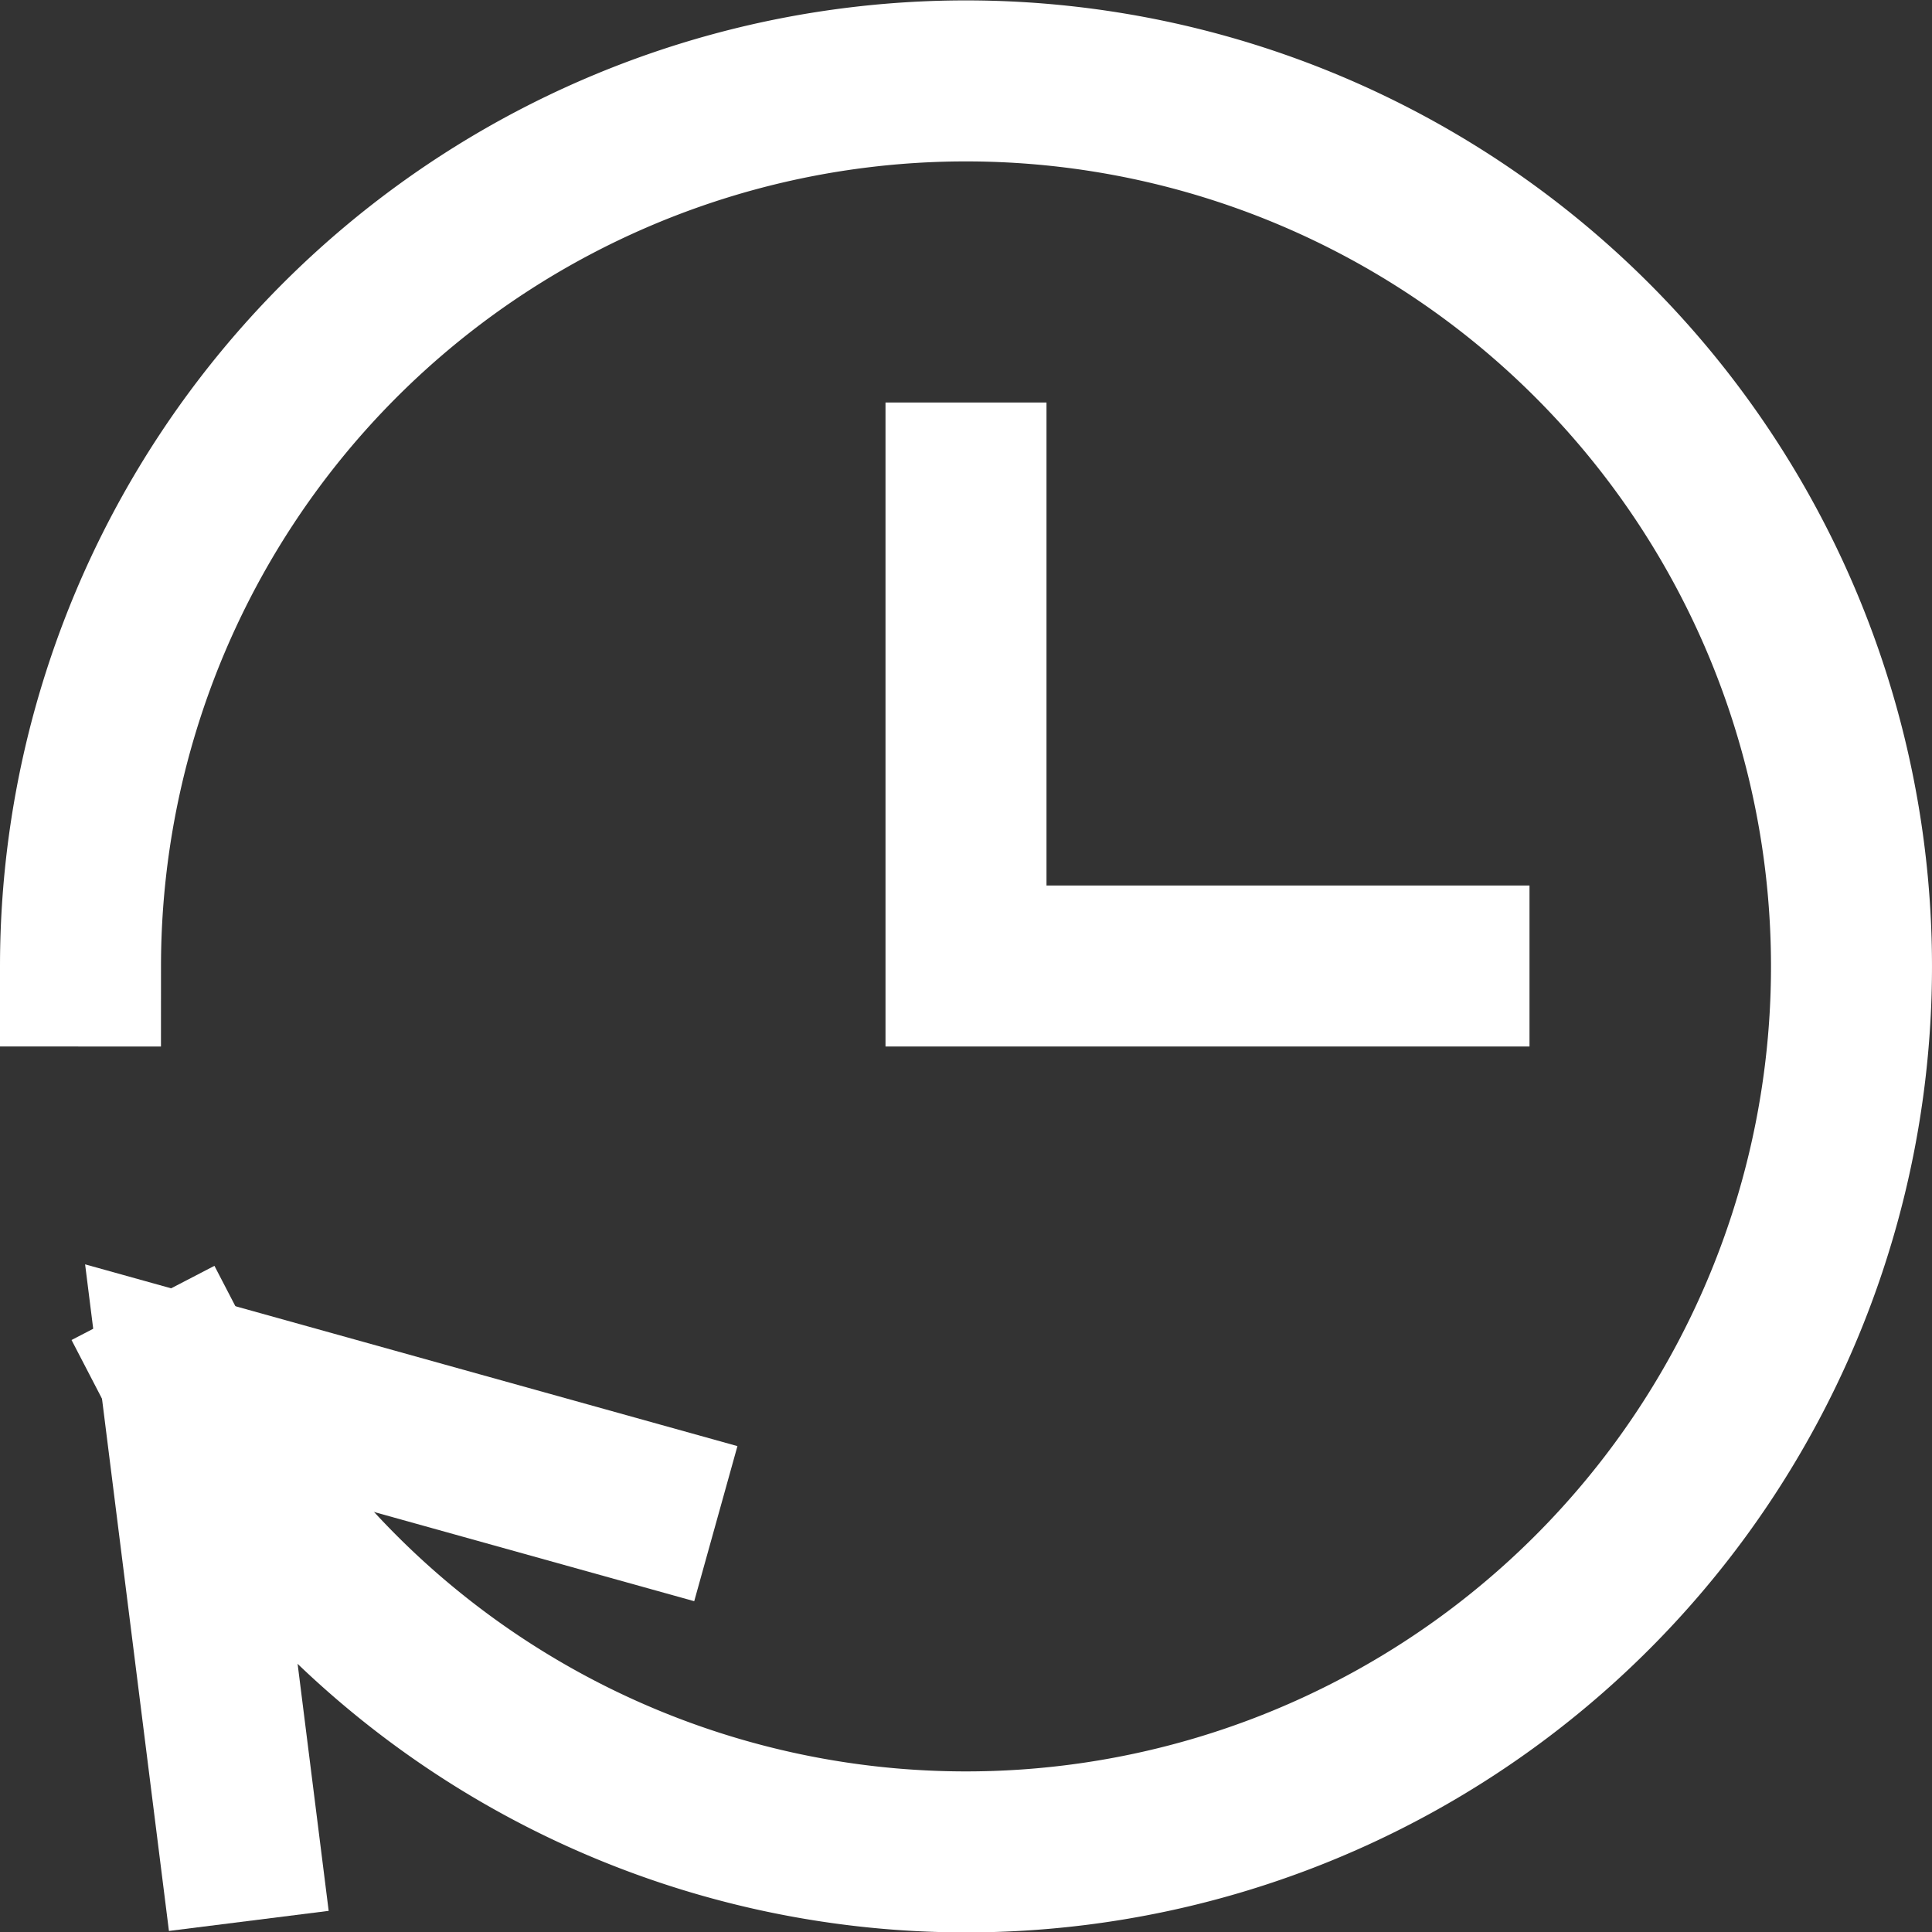 <svg xmlns="http://www.w3.org/2000/svg" width="24" height="24" viewBox="0 0 24 24"><rect x="0" y="0" width="24" height="24" fill="#333333" stroke="none"/><g class="nc-icon-wrapper" stroke-linecap="square" stroke-linejoin="miter" stroke-width="2" fill="#ffffff" stroke="#ffffff"><polyline data-color="color-2" points="12 6 12 12 18 12" fill="none" stroke-miterlimit="10"/><polyline points="2.966 22.87 2.237 17.073 7.929 18.659" fill="none" stroke="#ffffff" stroke-miterlimit="10"/><path data-cap="butt" d="M2.237,17.073A11,11,0,1,0,1,12" fill="none" stroke="#ffffff" stroke-miterlimit="10" stroke-linecap="butt"/></g></svg>